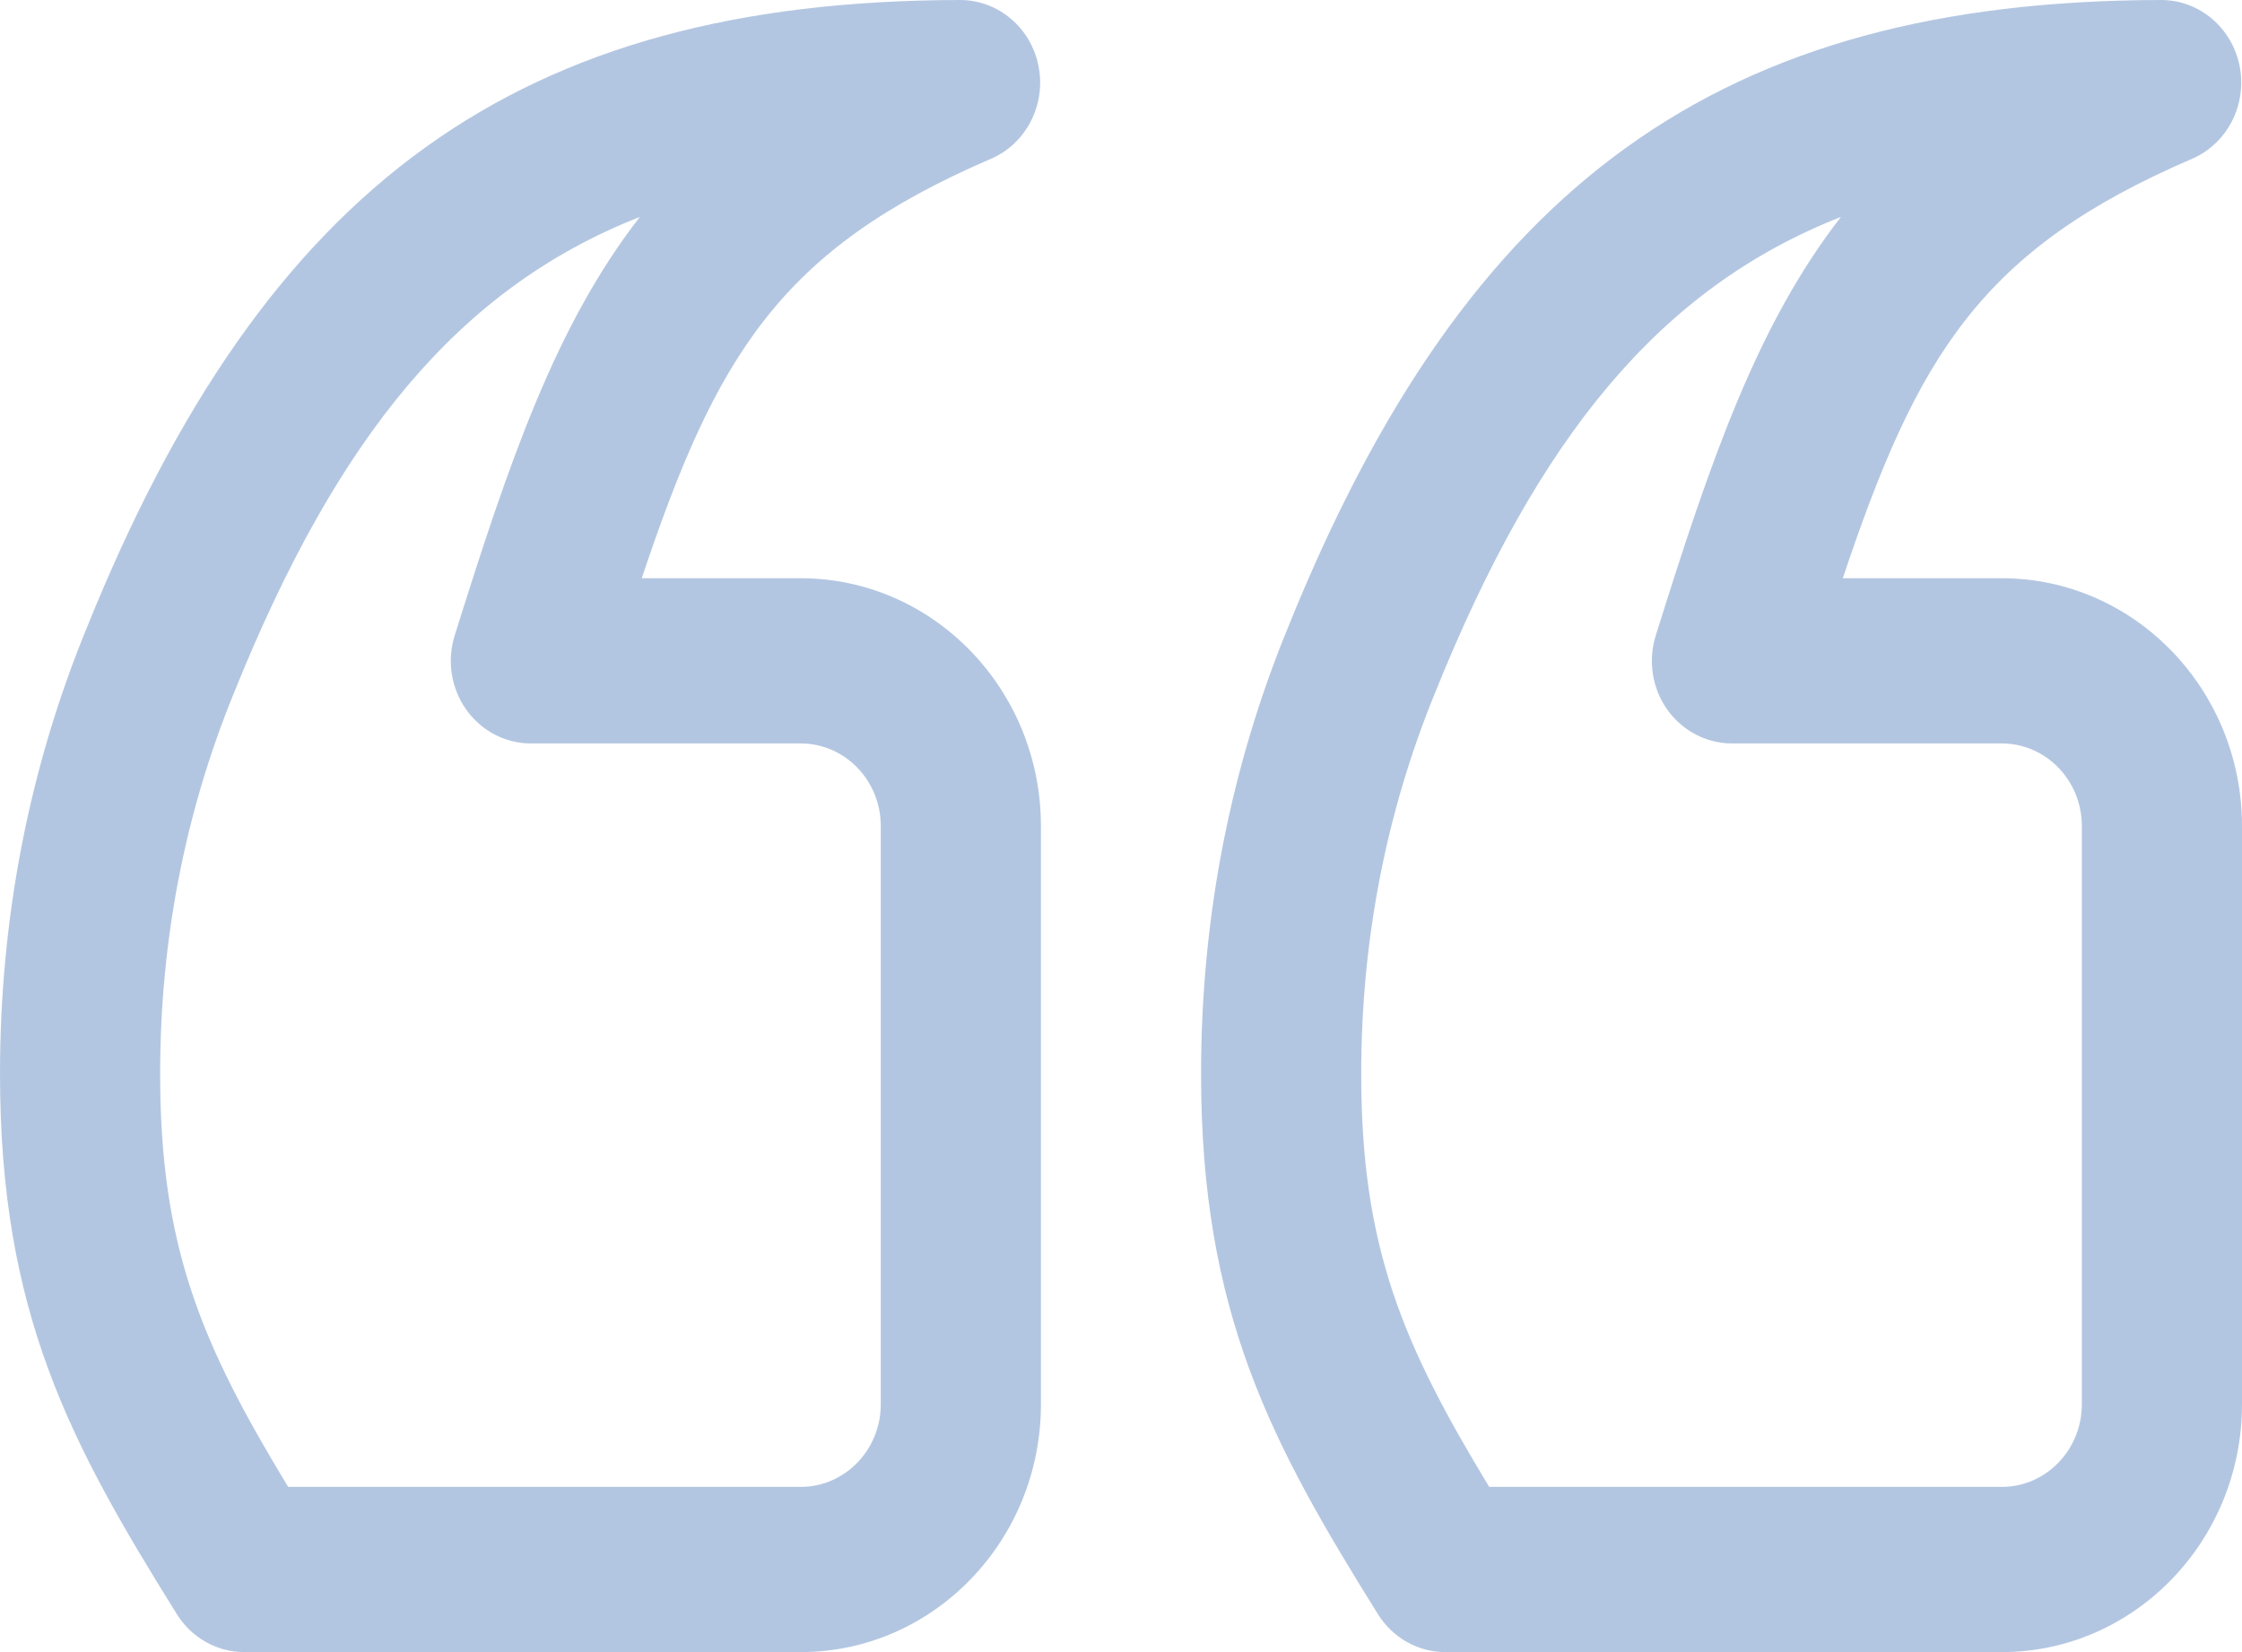 <?xml version="1.0" encoding="UTF-8"?> <svg xmlns="http://www.w3.org/2000/svg" width="76" height="56" viewBox="0 0 76 56" fill="none"> <path d="M27.143 19.6H21.754C24.275 12.069 26.427 8.463 33.589 5.384C34.785 4.87 35.461 3.558 35.206 2.248C34.952 0.941 33.839 0 32.545 0C32.542 0 32.542 0 32.539 0C17.598 0.027 9.015 6.207 2.929 21.312C0.986 26.056 0 31.134 0 36.4C0 44.499 2.375 48.91 5.996 54.715C6.494 55.516 7.356 56 8.278 56H27.143C31.633 56 35.286 52.232 35.286 47.6V28C35.286 23.368 31.633 19.6 27.143 19.6ZM29.857 47.6C29.857 49.145 28.641 50.4 27.143 50.4H9.768C6.823 45.549 5.429 42.26 5.429 36.4C5.429 31.886 6.269 27.543 7.936 23.475C11.43 14.804 15.559 9.759 21.69 7.353C18.849 11.009 17.277 15.586 15.414 21.539C15.146 22.392 15.289 23.324 15.801 24.049C16.312 24.771 17.128 25.2 17.995 25.2H27.143C28.641 25.2 29.857 26.455 29.857 28V47.6ZM67.857 19.6H62.468C64.989 12.069 67.141 8.463 74.304 5.384C75.499 4.87 76.175 3.558 75.921 2.248C75.666 0.941 74.553 0 73.259 0C73.256 0 73.256 0 73.254 0C58.312 0.027 49.729 6.207 43.643 21.312C41.7 26.056 40.714 31.134 40.714 36.4C40.714 44.499 43.089 48.91 46.71 54.715C47.209 55.516 48.07 56 48.992 56H67.857C72.347 56 76 52.232 76 47.6V28C76 23.368 72.347 19.6 67.857 19.6ZM70.571 47.6C70.571 49.145 69.355 50.4 67.857 50.4H50.482C47.537 45.549 46.143 42.26 46.143 36.4C46.143 31.886 46.983 27.543 48.65 23.475C52.144 14.804 56.274 9.759 62.405 7.353C59.563 11.009 57.991 15.586 56.128 21.539C55.86 22.392 56.003 23.324 56.515 24.049C57.027 24.771 57.843 25.2 58.71 25.2H67.857C69.355 25.2 70.571 26.455 70.571 28V47.6Z" fill="#004199" fill-opacity="0.3"></path> </svg> 